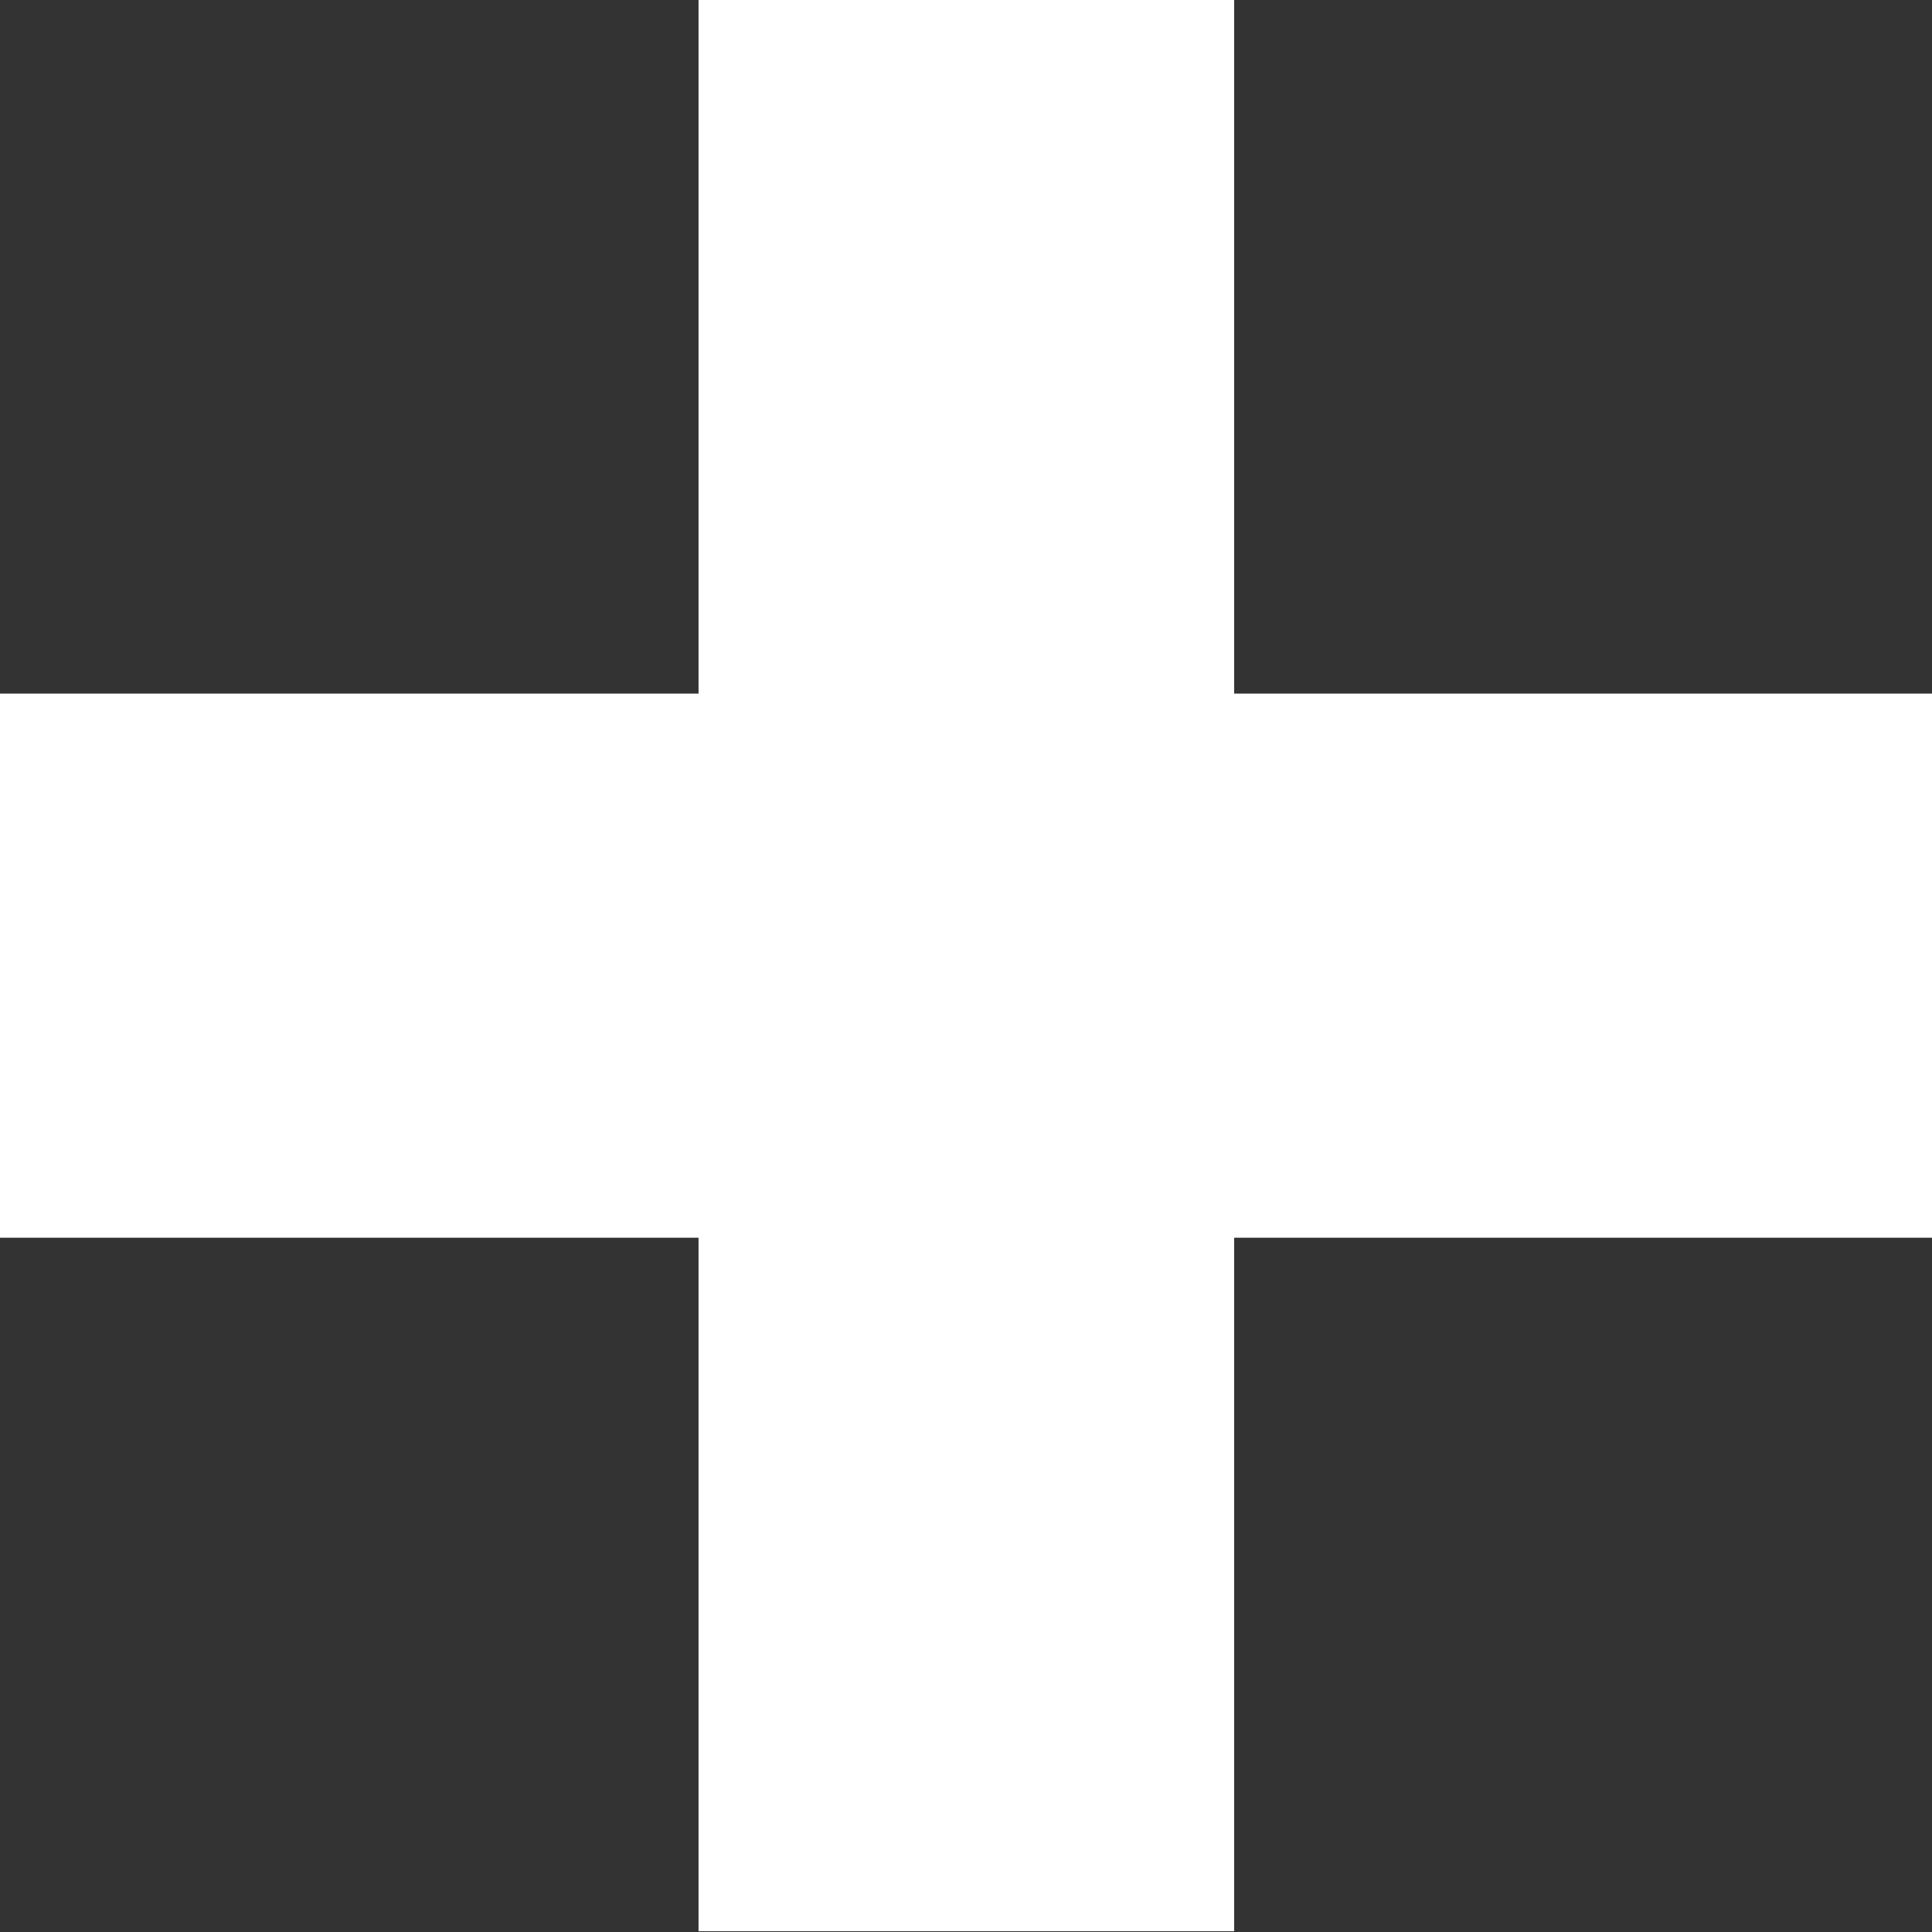 <?xml version="1.0" encoding="UTF-8" standalone="no"?>
<!DOCTYPE svg PUBLIC "-//W3C//DTD SVG 1.1//EN" "http://www.w3.org/Graphics/SVG/1.1/DTD/svg11.dtd">
<svg width="100%" height="100%" viewBox="0 0 28 28" version="1.1" xmlns="http://www.w3.org/2000/svg" xmlns:xlink="http://www.w3.org/1999/xlink" xml:space="preserve" xmlns:serif="http://www.serif.com/" style="fill-rule:evenodd;clip-rule:evenodd;stroke-linejoin:round;stroke-miterlimit:2;">
    <rect x="0" y="0" width="28" height="28" fill="#333333" stroke="none"/>
    <g id="Artboard1" transform="matrix(1.03,0,0,1.017,0,0)">
        <rect x="0" y="0" width="27.194" height="27.521" style="fill:none;"/>
        <clipPath id="_clip1">
            <rect x="0" y="0" width="27.194" height="27.521"/>
        </clipPath>
        <g clip-path="url(#_clip1)">
            <g transform="matrix(1,0,0,1,27.194,9.883)">
                <path d="M0,7.755L0,0.001L-9.829,0.001L-9.829,-9.883L-17.365,-9.883L-17.365,0.001L-27.194,0.001L-27.194,7.755L-17.365,7.755L-17.365,17.638L-9.829,17.638L-9.829,7.755L0,7.755Z" style="fill:white;fill-rule:nonzero;"/>
            </g>
        </g>
    </g>
</svg>
